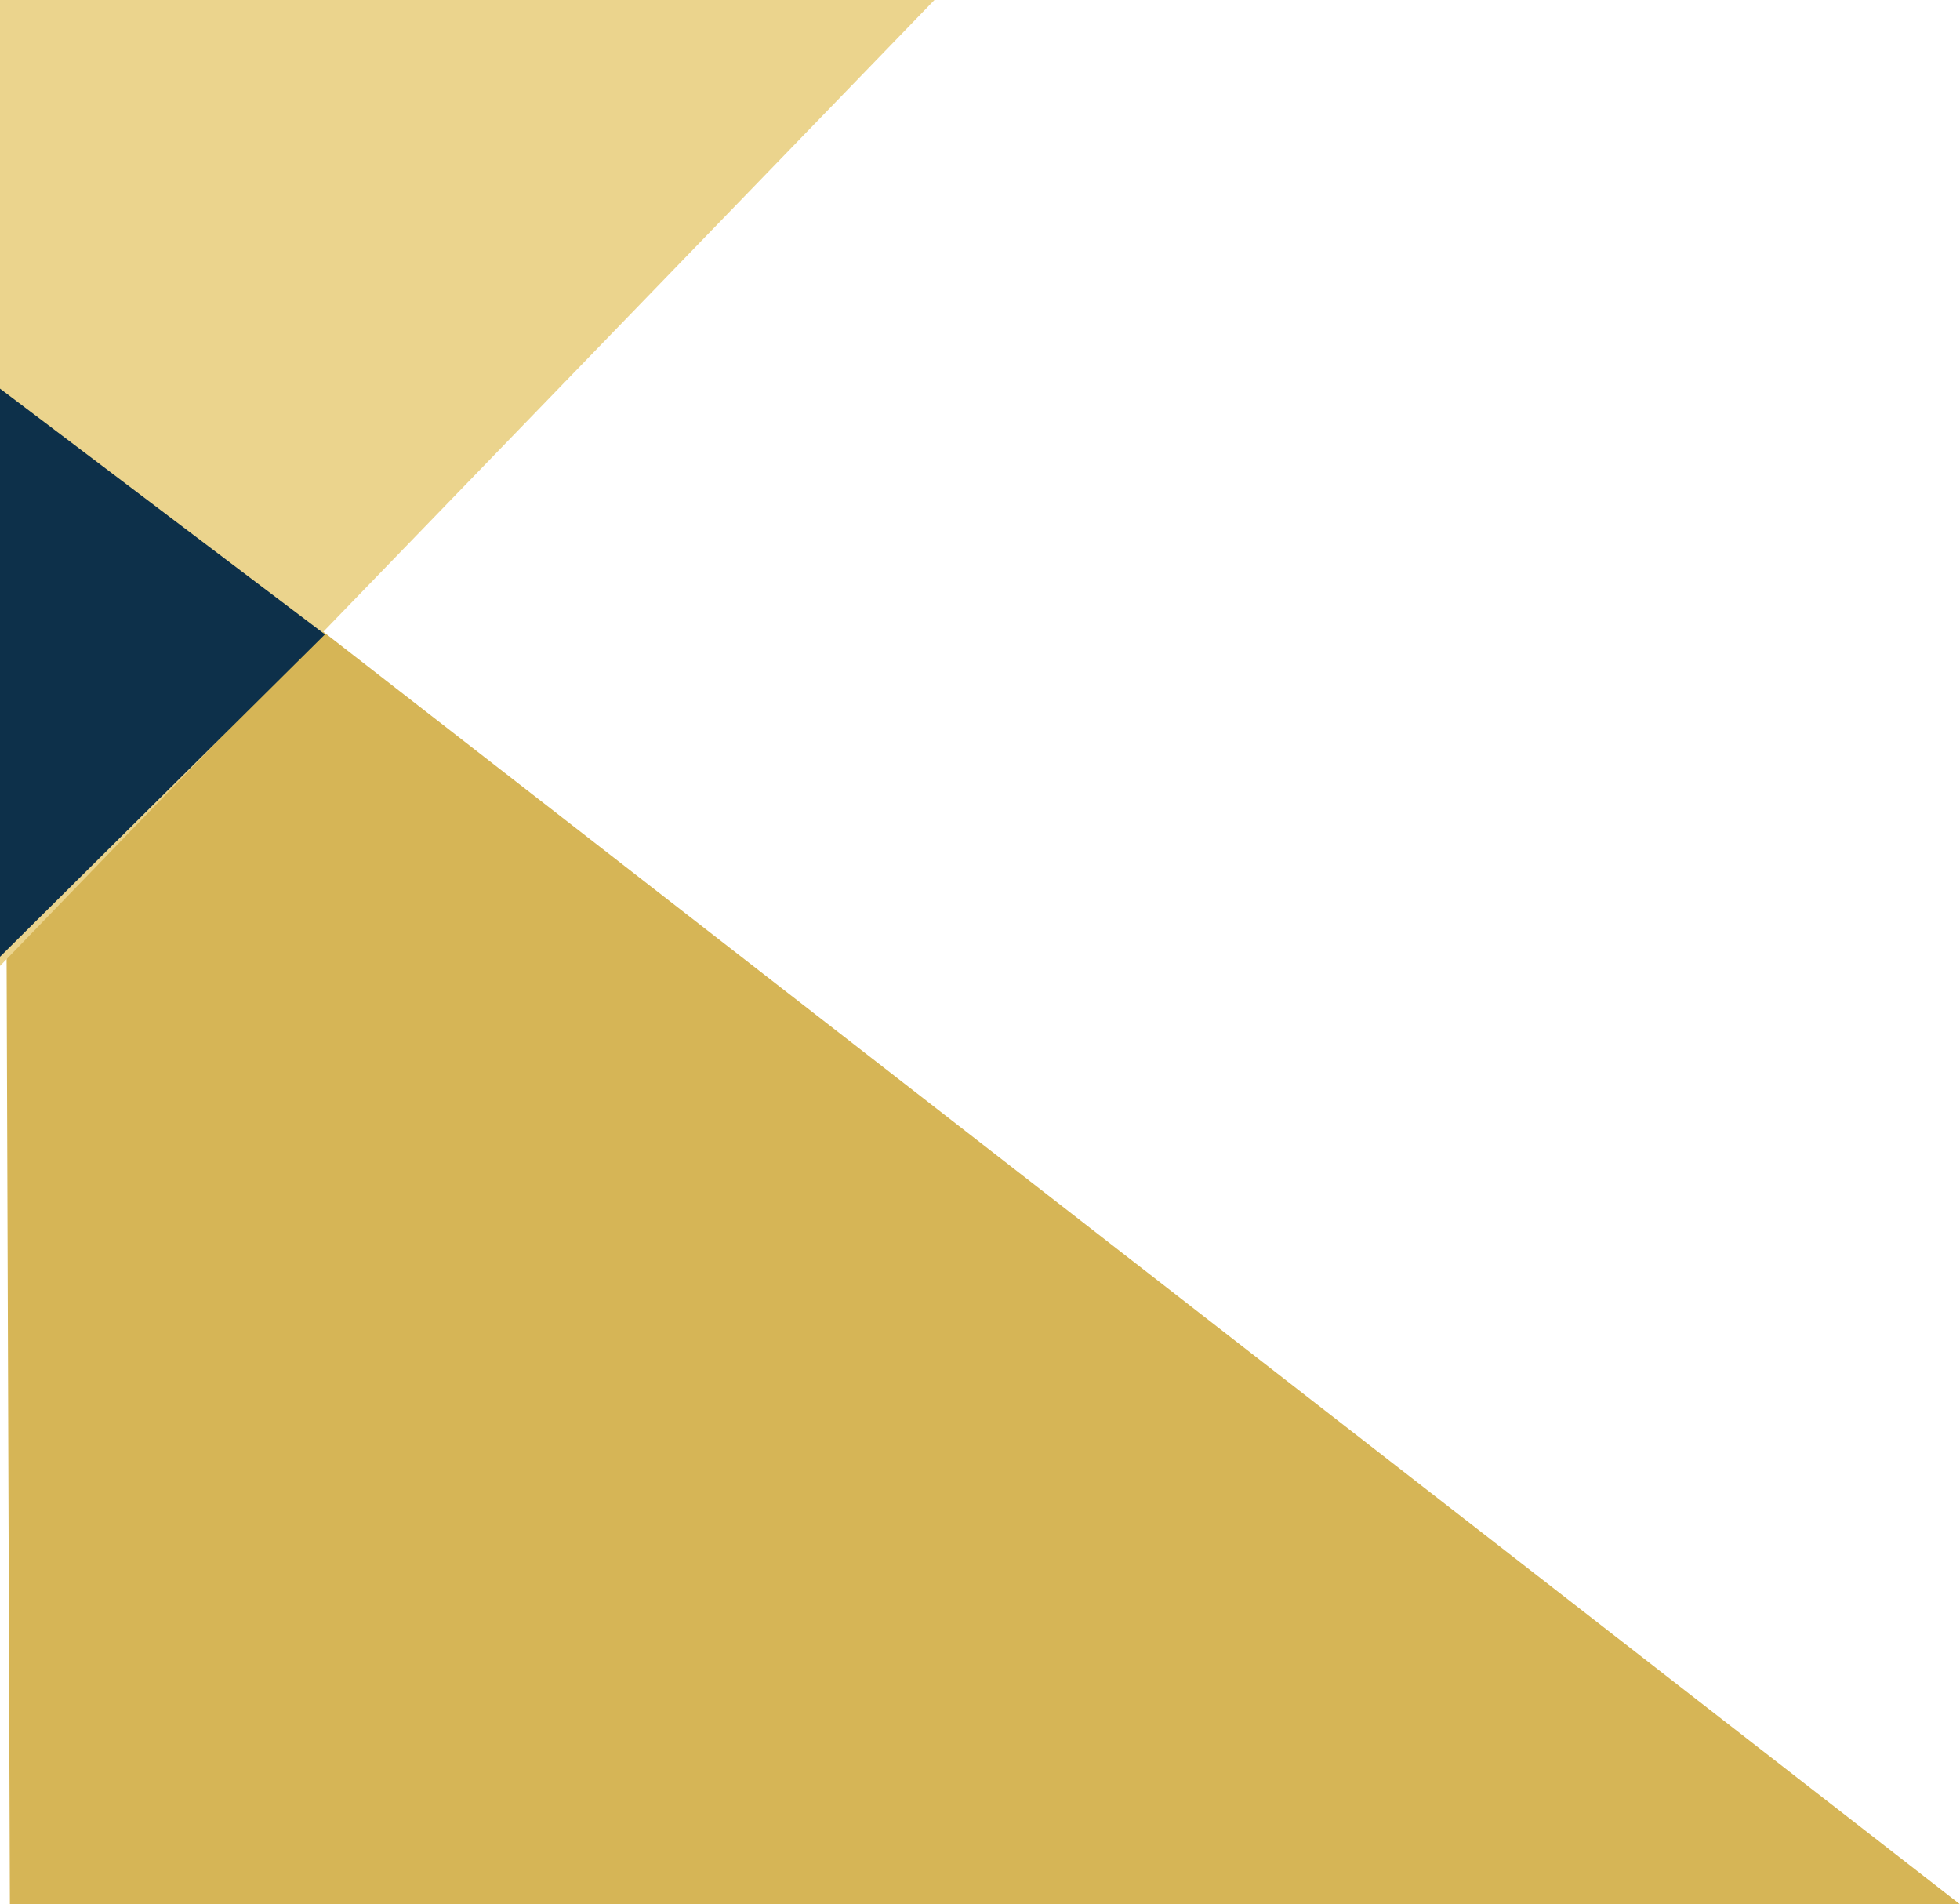 <svg width="2129" height="2068" viewBox="0 0 2129 2068" xmlns="http://www.w3.org/2000/svg">
    <g fill="none" fill-rule="evenodd">
        <path fill="#D6B556" d="M10.745 2068H2129L5 417z"/>
        <path fill="#EBD48D" d="M0 0h1015L0 1049z"/>
        <path fill="#0D304A" d="M353 688.92 0 1039V422z"/>
    </g>
</svg>

